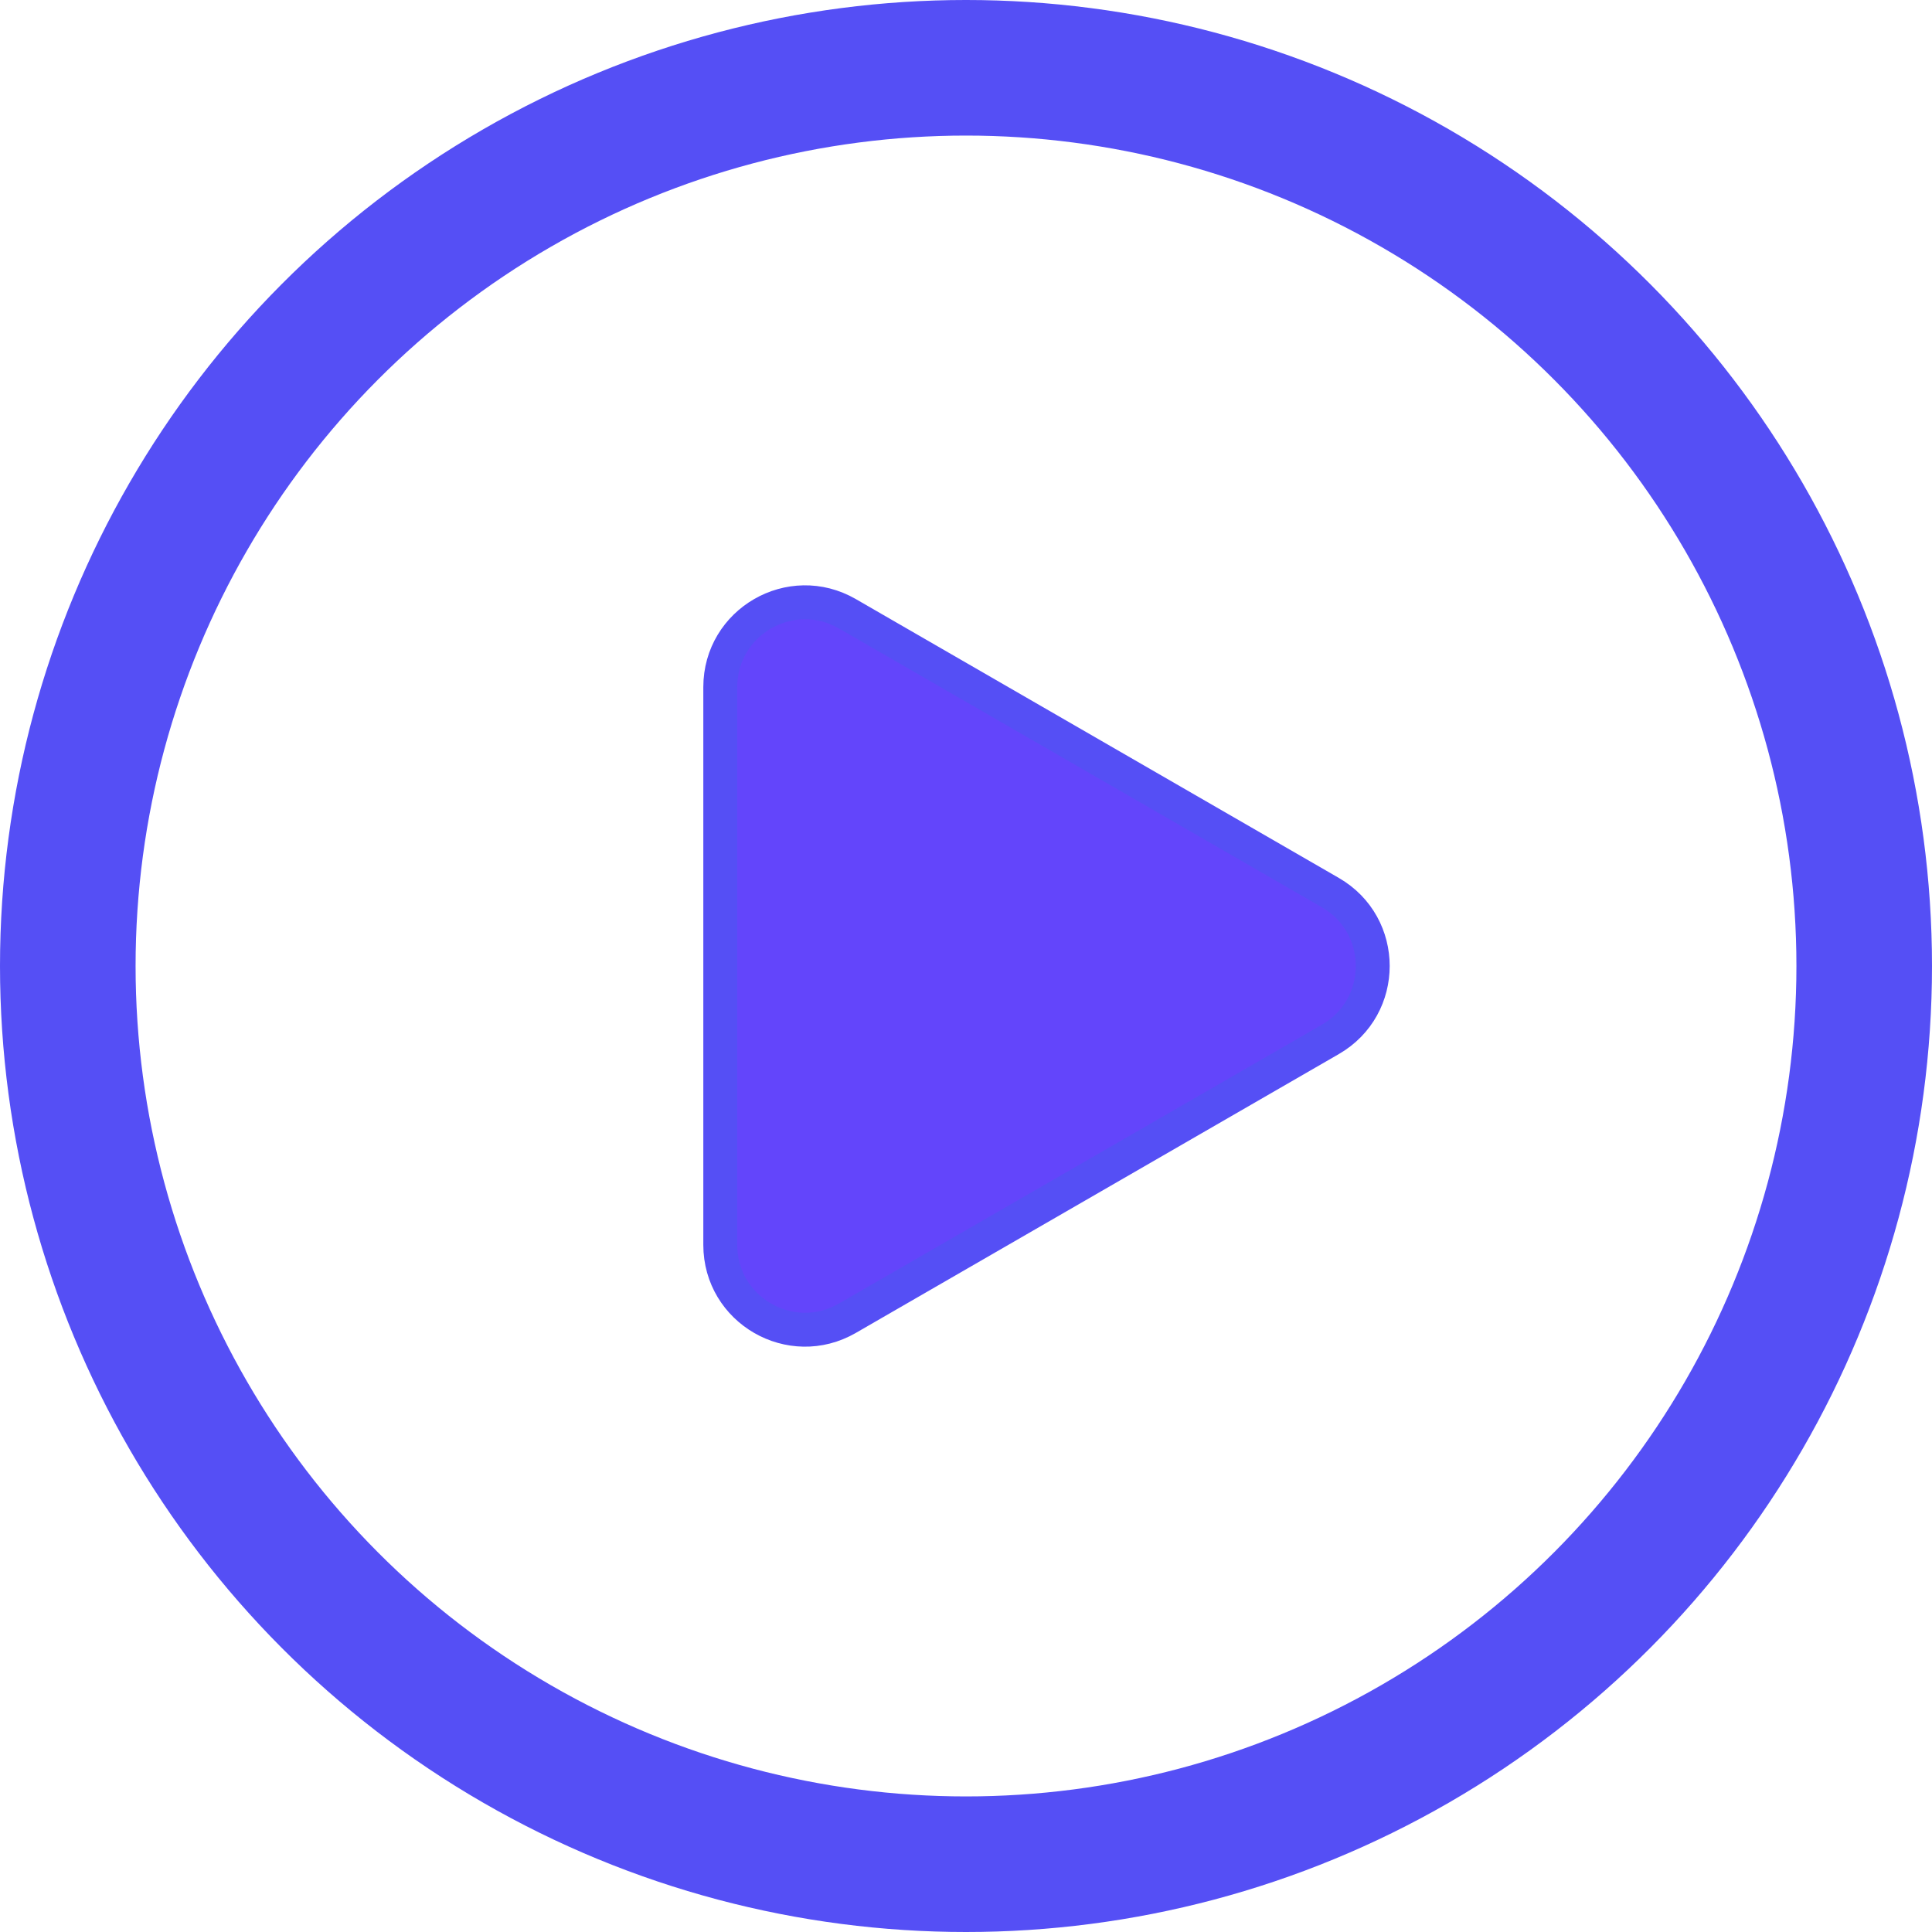 <svg width="57" height="57" viewBox="0 0 57 57" fill="none" xmlns="http://www.w3.org/2000/svg">
<circle cx="28.5" cy="28.5" r="26.5" stroke="#554FF5" stroke-width="4"/>
<path d="M39.25 26.335C40.917 27.297 40.917 29.703 39.25 30.665L25 38.892C23.333 39.855 21.25 38.652 21.25 36.727L21.25 20.273C21.25 18.348 23.333 17.145 25 18.108L39.25 26.335Z" fill="#6345FB" stroke="#554FF5"/>
</svg>
